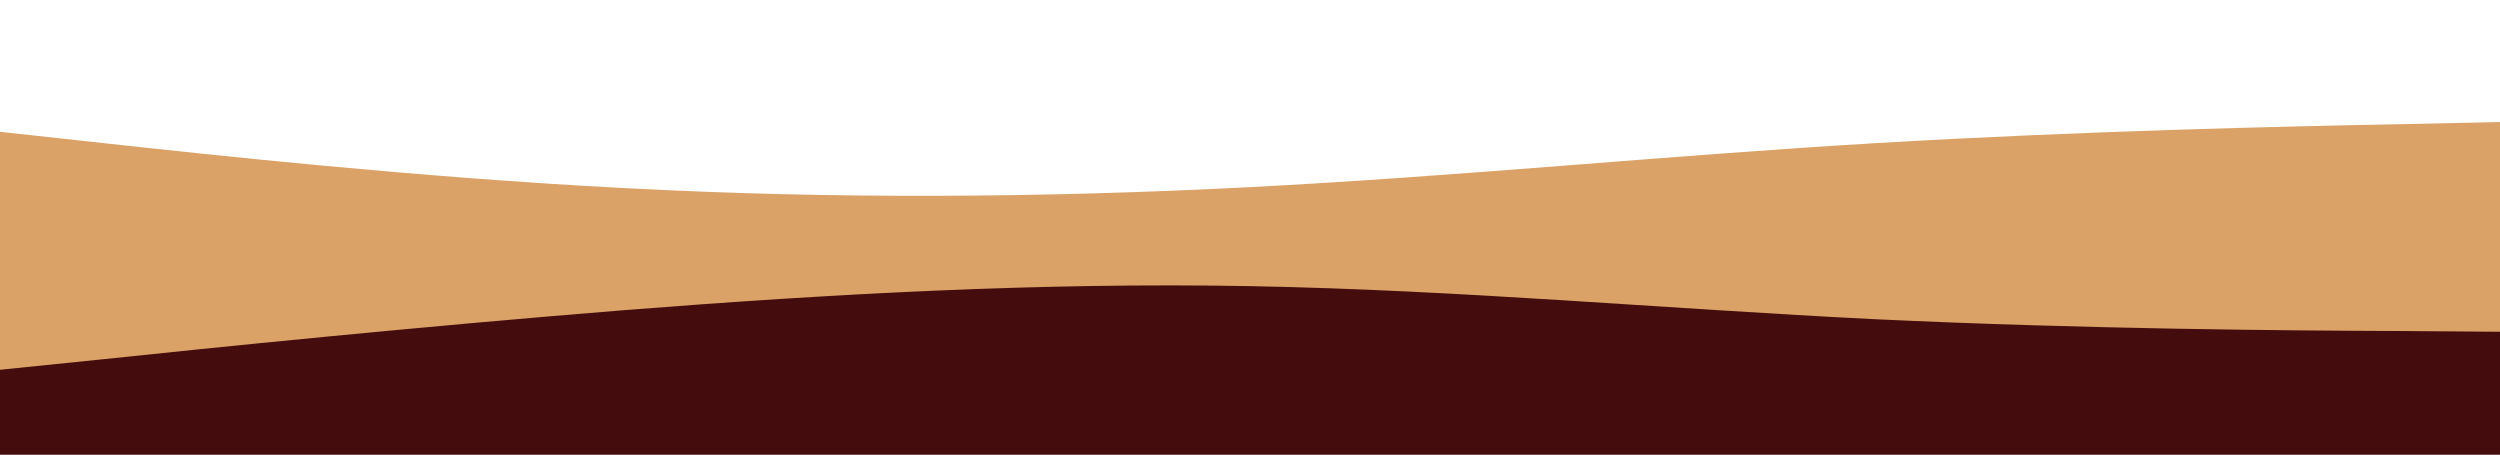 <?xml version='1.0' encoding='UTF-8'?><svg id='Capa_1' xmlns='http://www.w3.org/2000/svg' version='1.1' viewBox='0 0 8192 1490'><!-- Generator: Adobe Illustrator 29.5.1, SVG Export Plug-In . SVG Version: 2.1.0 Build 141) --><defs><style> .st0 { fill: #daa267; } .st1 { fill: #440c0d; } </style></defs><path class='st0' d='M0,431.9l341.3,37.3c341.3,37.3,1024,112,1706.7,147.2,682.7,36.3,1365.3,32,2048-3.2,682.7-35.2,1365.3-103.5,2048-144,682.7-40.5,1365.3-55.5,1706.7-61.9l341.3-7.5v949.3H0V431.9Z'/><path class='st1' d='M0,1211.7l341.3-34.9c341.3-36.1,1024-105.9,1706.7-160.7,682.7-53.6,1365.3-90.9,2048-78.5,682.7,12.5,1365.3,74.7,2048,108.4,682.7,32.4,1365.3,37.4,1706.7,38.6l341.3,2.5v423.6H0v-299Z'/></svg>